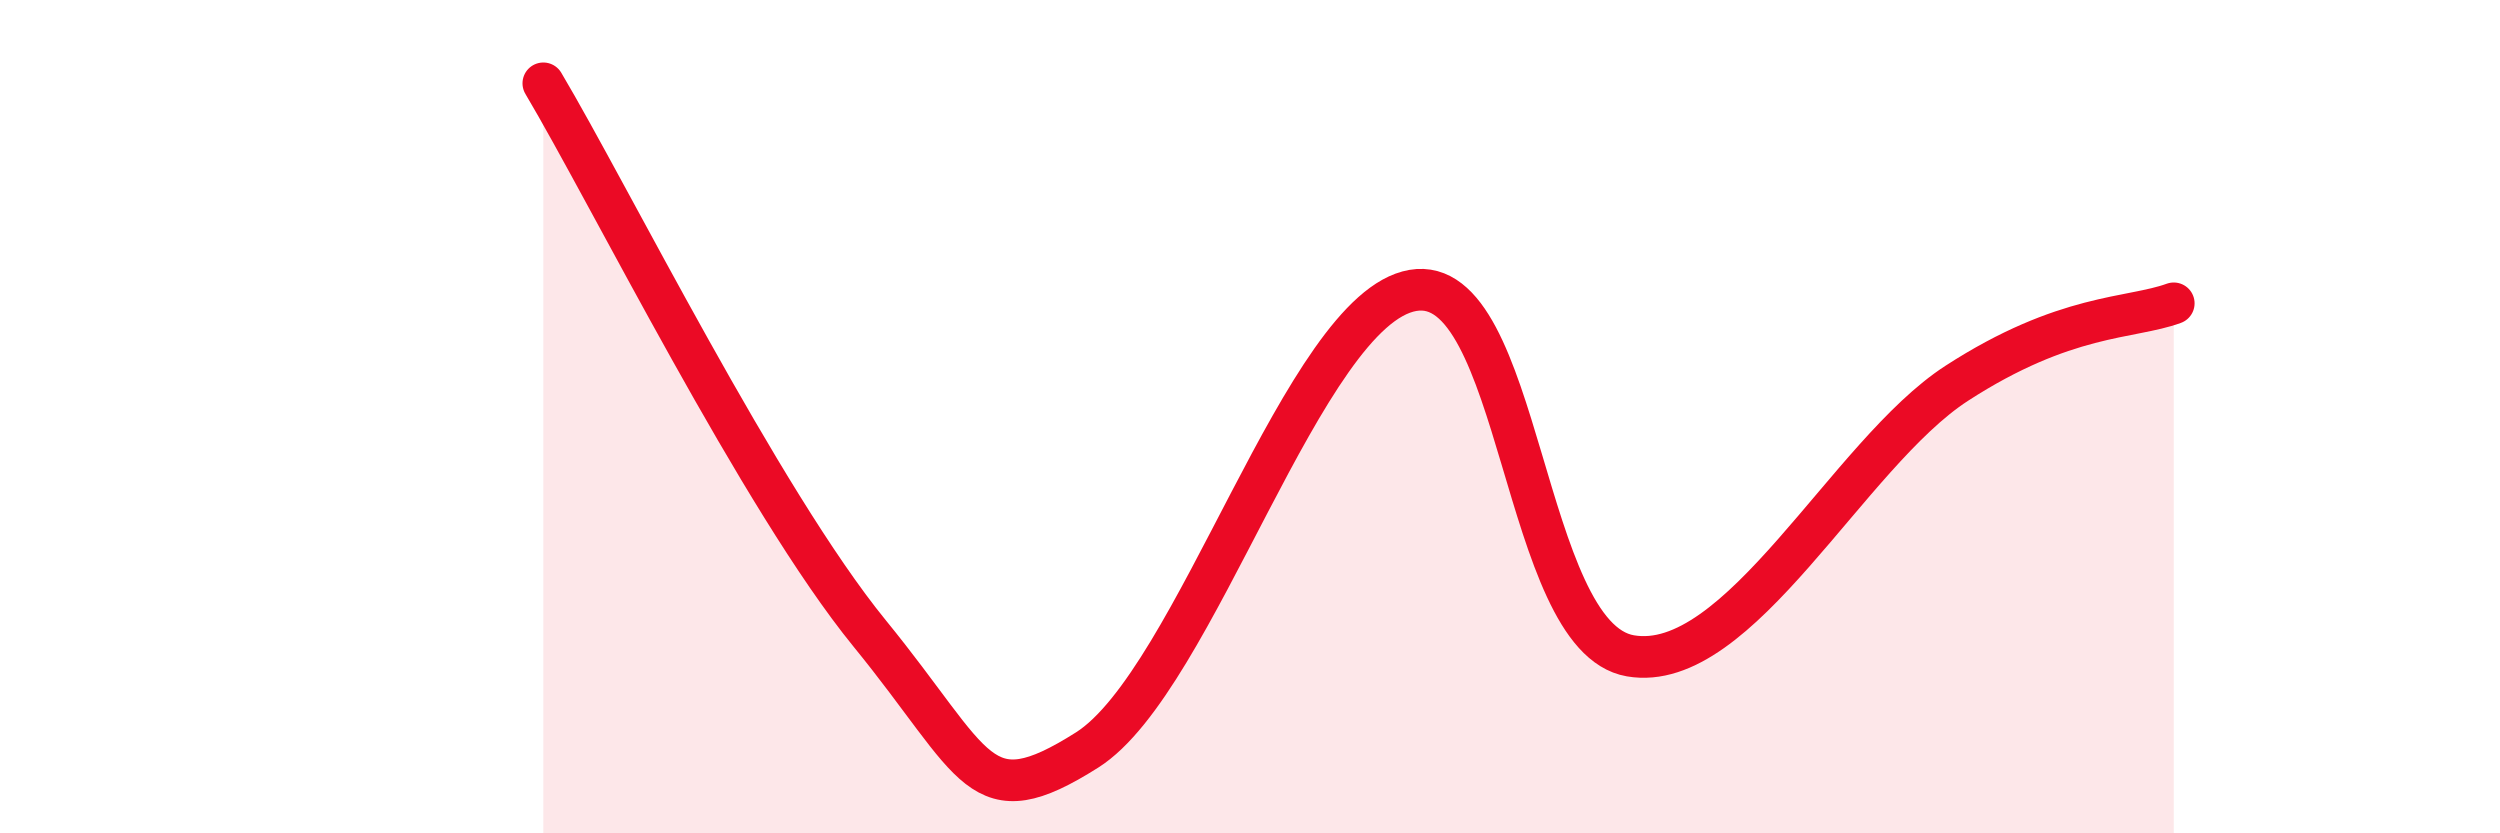 
    <svg width="60" height="20" viewBox="0 0 60 20" xmlns="http://www.w3.org/2000/svg">
      <path
        d="M 13.04,2 C 14.61,4.64 18.26,12 20.87,15.2 C 23.48,18.4 23.48,19.65 26.09,18 C 28.7,16.35 31.3,7.42 33.91,6.97 C 36.52,6.52 36.52,15.29 39.13,15.74 C 41.74,16.19 44.35,10.89 46.96,9.2 C 49.57,7.51 51.13,7.66 52.17,7.28L52.17 20L13.04 20Z"
        fill="#EB0A25"
        opacity="0.1"
        stroke-linecap="round"
        stroke-linejoin="round"
      />
      <path
        d="M 13.04,2 C 14.61,4.64 18.26,12 20.87,15.2 C 23.48,18.4 23.48,19.65 26.09,18 C 28.7,16.35 31.3,7.42 33.91,6.97 C 36.52,6.52 36.52,15.29 39.13,15.74 C 41.74,16.19 44.35,10.89 46.96,9.2 C 49.57,7.51 51.13,7.66 52.17,7.28"
        stroke="#EB0A25"
        stroke-width="1"
        fill="none"
        stroke-linecap="round"
        stroke-linejoin="round"
      />
    </svg>
  